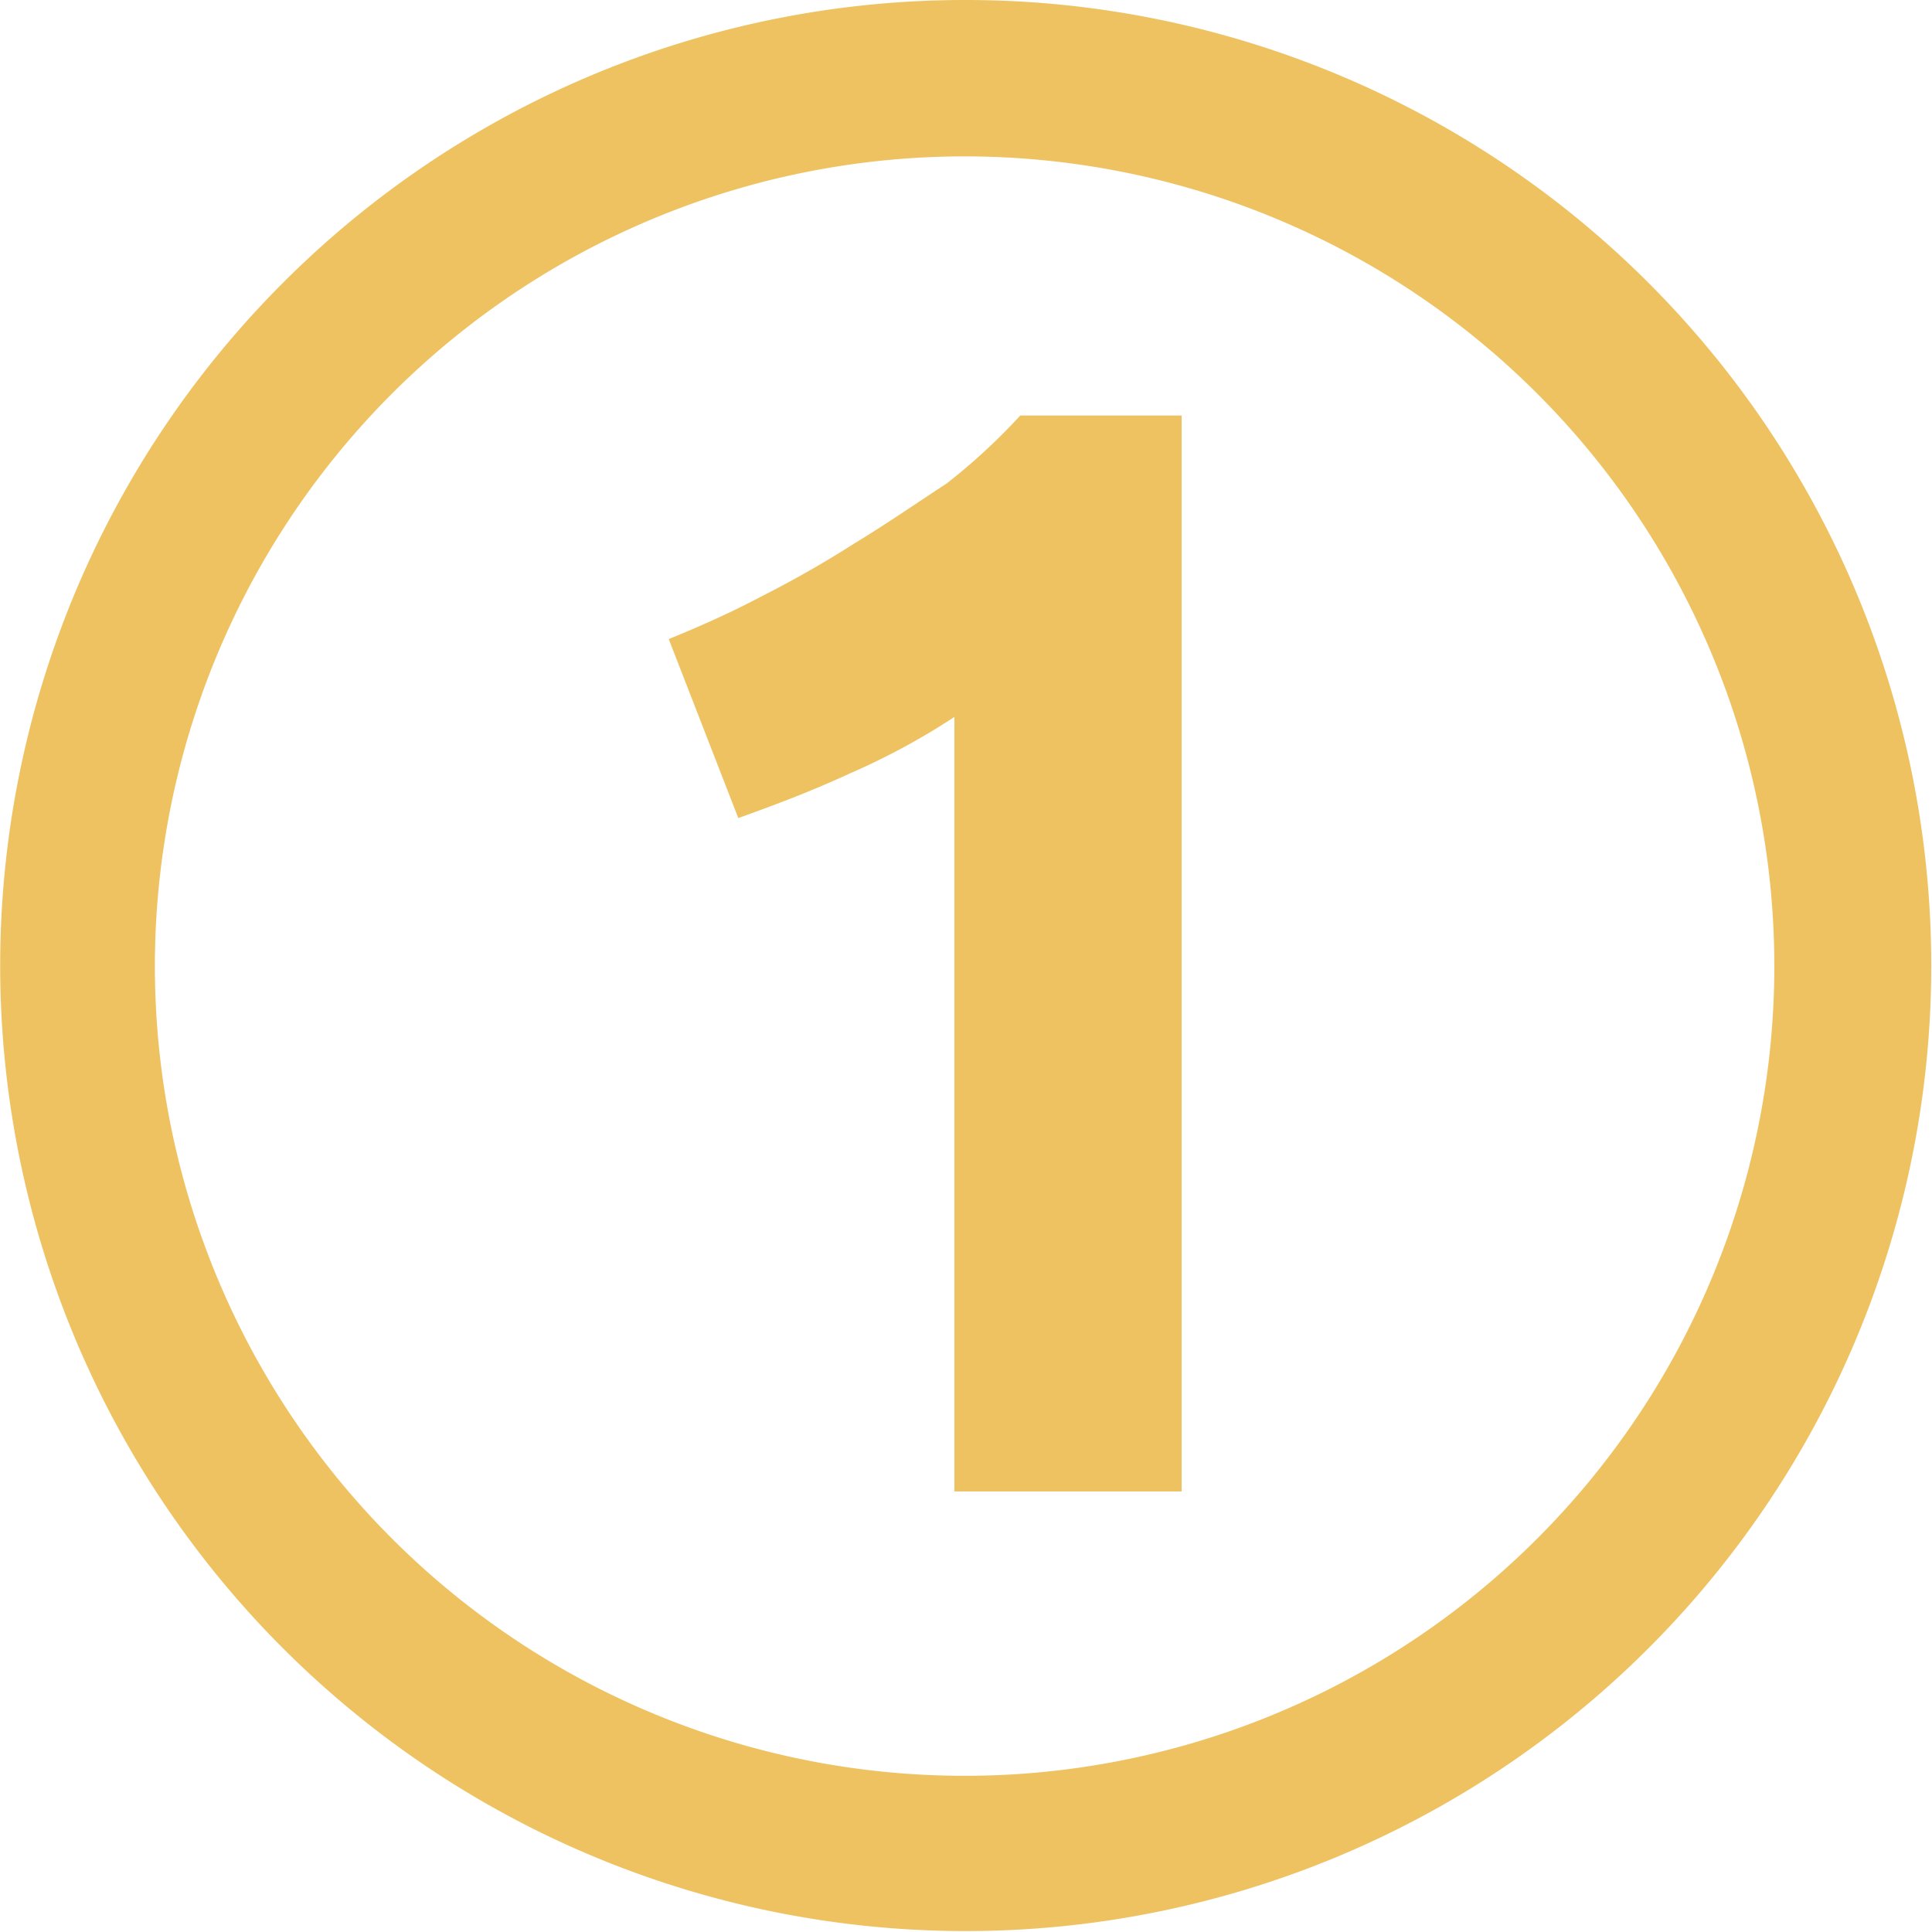 <svg xmlns="http://www.w3.org/2000/svg" viewBox="0 0 20.83 20.83"><defs><style>.cls-1,.cls-2{fill:#eec261;}.cls-1{fill-rule:evenodd;}</style></defs><title>Asset 2</title><g id="Layer_2" data-name="Layer 2"><g id="Layer_1-2" data-name="Layer 1"><path class="cls-1" d="M16.58,4.25a8.73,8.73,0,1,0,2.55,6.17,8.73,8.73,0,0,0-2.55-6.17M10.42,0A10.41,10.41,0,1,1,3.05,3.05,10.39,10.39,0,0,1,10.42,0Z"/><path class="cls-2" d="M7.21,6.89c.32-.13.66-.28,1-.46a11.6,11.6,0,0,0,1-.57c.33-.2.65-.42,1-.65A6.56,6.56,0,0,0,11,4.48h1.74v11.6H10.29V7.73a7.52,7.52,0,0,1-1.13.61c-.41.19-.81.34-1.2.48Z"/></g></g></svg>